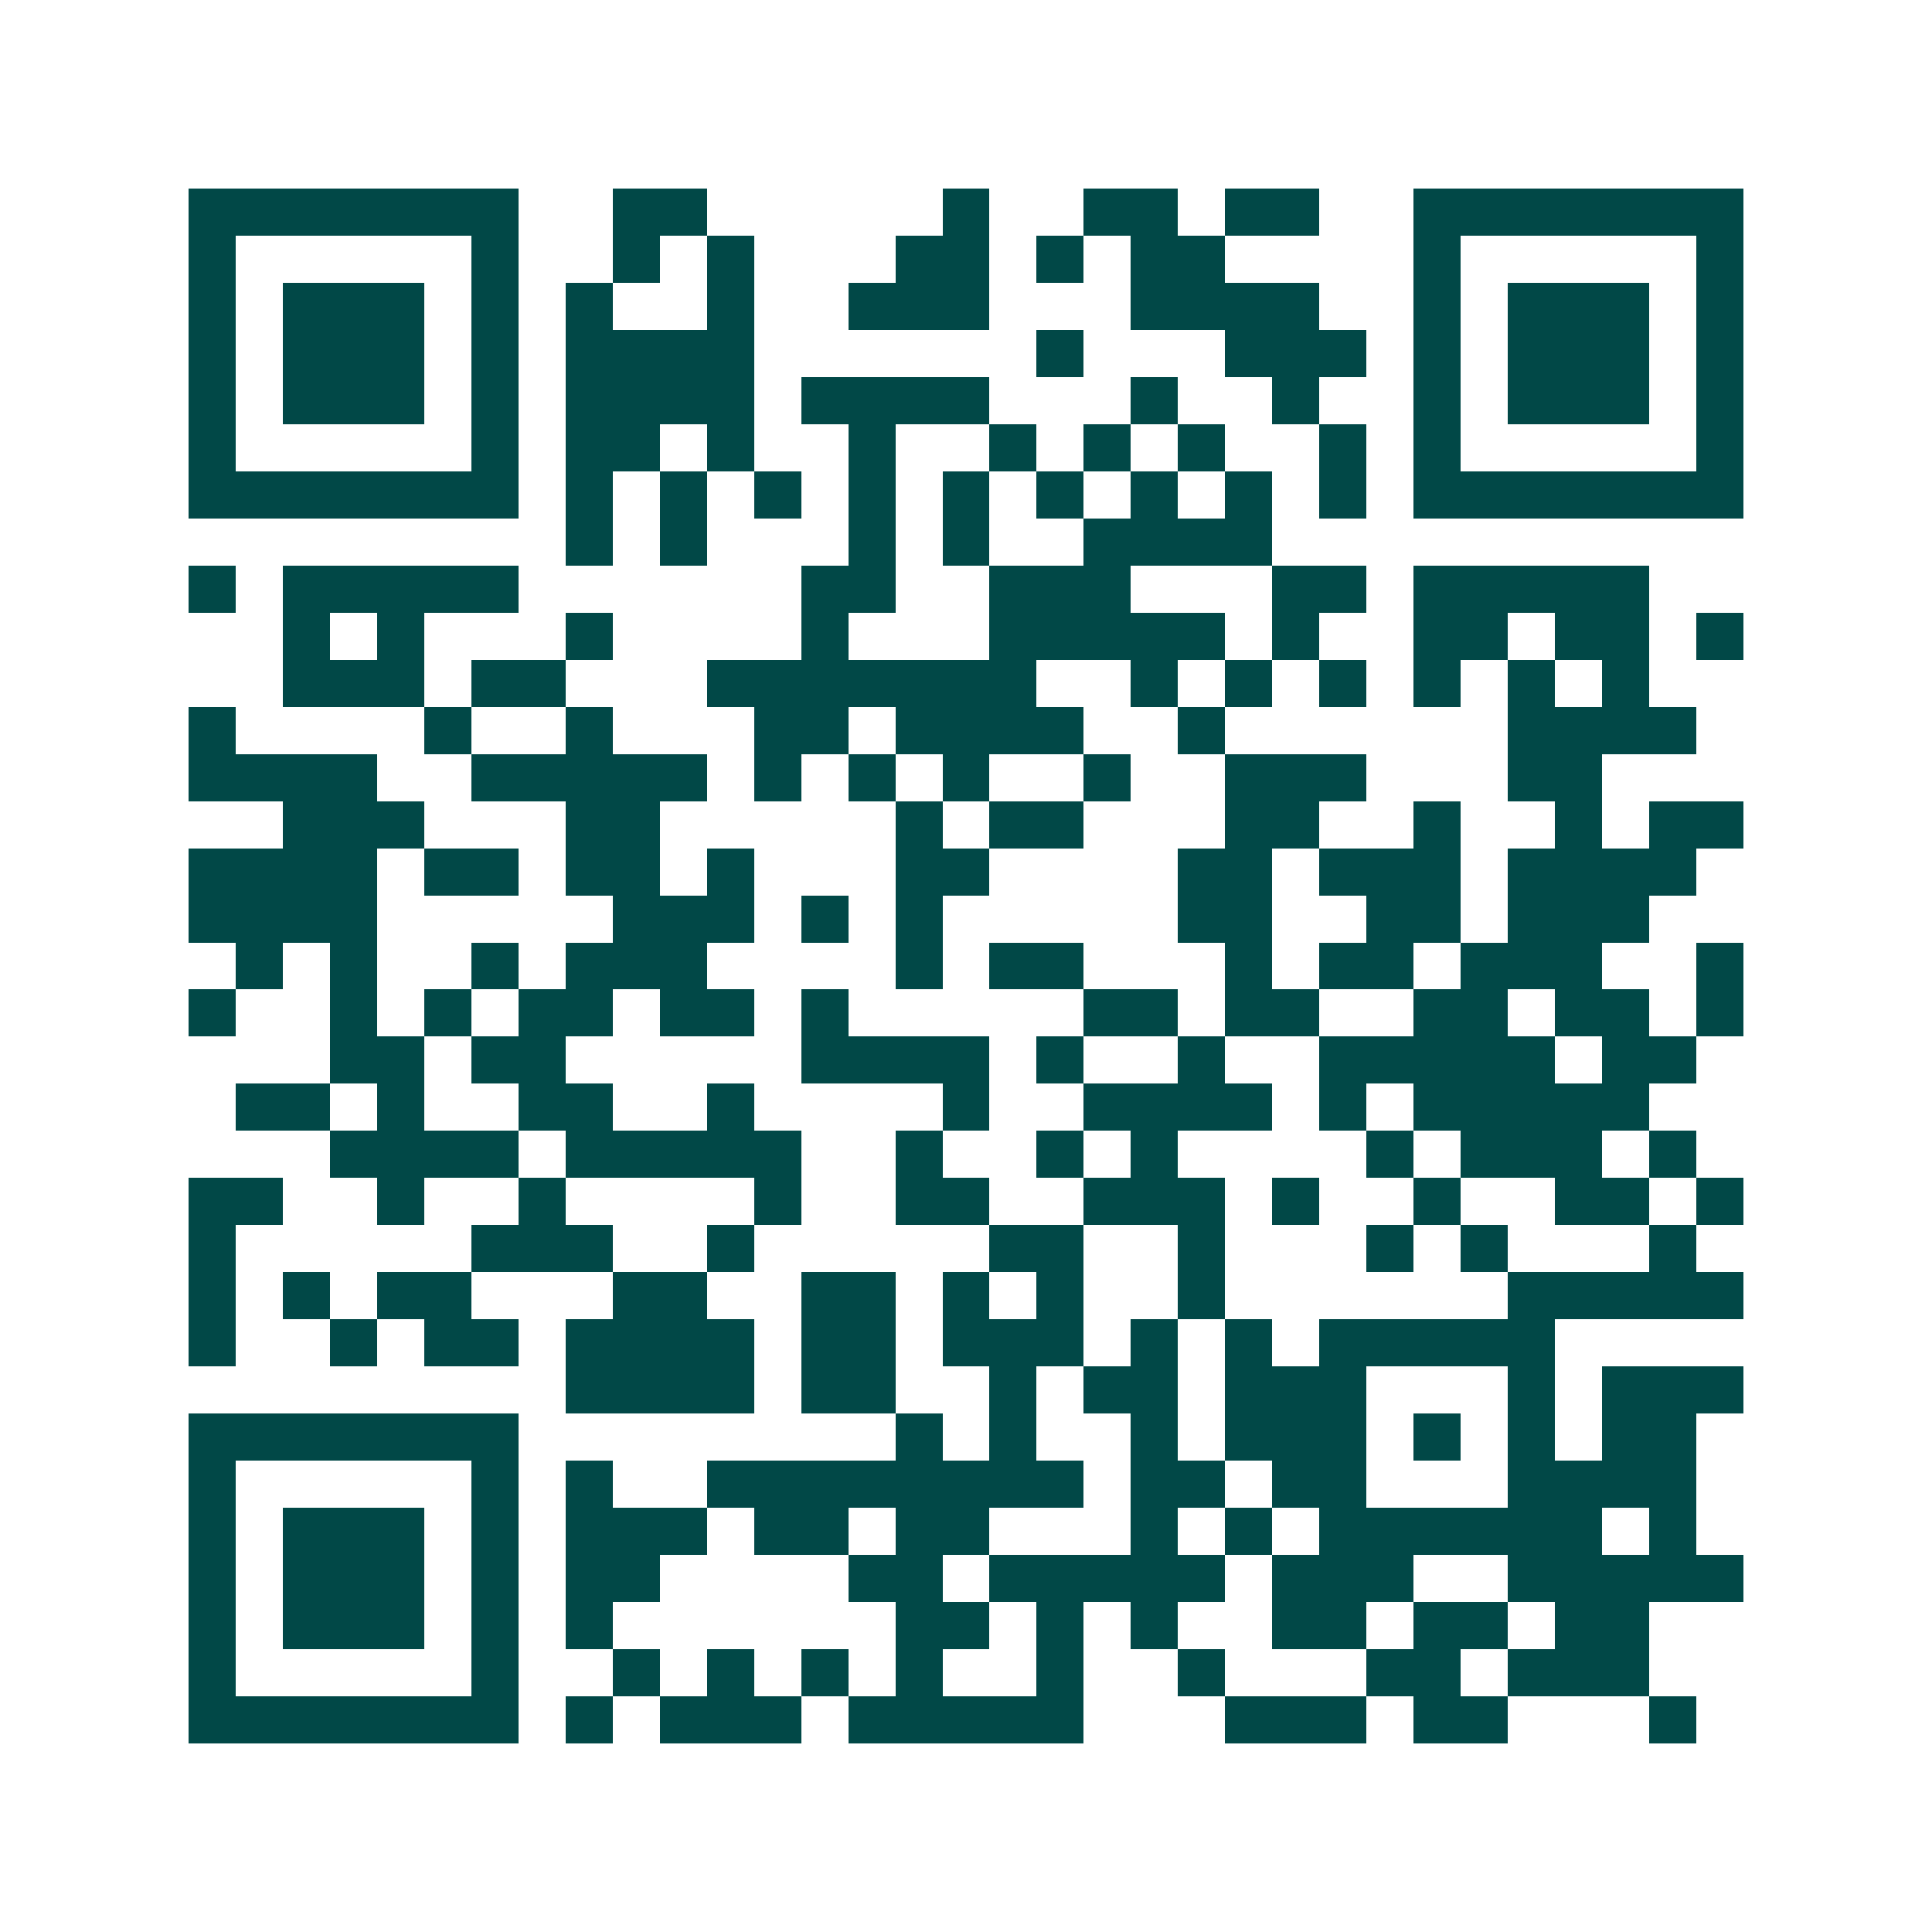 <svg xmlns="http://www.w3.org/2000/svg" width="200" height="200" viewBox="0 0 41 41" shape-rendering="crispEdges"><path fill="#ffffff" d="M0 0h41v41H0z"/><path stroke="#014847" d="M4 4.5h7m2 0h2m5 0h1m2 0h2m1 0h2m2 0h7M4 5.5h1m5 0h1m2 0h1m1 0h1m3 0h2m1 0h1m1 0h2m4 0h1m5 0h1M4 6.5h1m1 0h3m1 0h1m1 0h1m2 0h1m2 0h3m3 0h4m2 0h1m1 0h3m1 0h1M4 7.5h1m1 0h3m1 0h1m1 0h4m6 0h1m3 0h3m1 0h1m1 0h3m1 0h1M4 8.5h1m1 0h3m1 0h1m1 0h4m1 0h4m3 0h1m2 0h1m2 0h1m1 0h3m1 0h1M4 9.5h1m5 0h1m1 0h2m1 0h1m2 0h1m2 0h1m1 0h1m1 0h1m2 0h1m1 0h1m5 0h1M4 10.5h7m1 0h1m1 0h1m1 0h1m1 0h1m1 0h1m1 0h1m1 0h1m1 0h1m1 0h1m1 0h7M12 11.5h1m1 0h1m3 0h1m1 0h1m2 0h4M4 12.5h1m1 0h5m6 0h2m2 0h3m3 0h2m1 0h5M6 13.5h1m1 0h1m3 0h1m4 0h1m3 0h5m1 0h1m2 0h2m1 0h2m1 0h1M6 14.5h3m1 0h2m3 0h7m2 0h1m1 0h1m1 0h1m1 0h1m1 0h1m1 0h1M4 15.5h1m4 0h1m2 0h1m3 0h2m1 0h4m2 0h1m6 0h4M4 16.5h4m2 0h5m1 0h1m1 0h1m1 0h1m2 0h1m2 0h3m3 0h2M6 17.5h3m3 0h2m5 0h1m1 0h2m3 0h2m2 0h1m2 0h1m1 0h2M4 18.5h4m1 0h2m1 0h2m1 0h1m3 0h2m4 0h2m1 0h3m1 0h4M4 19.5h4m5 0h3m1 0h1m1 0h1m5 0h2m2 0h2m1 0h3M5 20.5h1m1 0h1m2 0h1m1 0h3m4 0h1m1 0h2m3 0h1m1 0h2m1 0h3m2 0h1M4 21.5h1m2 0h1m1 0h1m1 0h2m1 0h2m1 0h1m5 0h2m1 0h2m2 0h2m1 0h2m1 0h1M7 22.5h2m1 0h2m5 0h4m1 0h1m2 0h1m2 0h5m1 0h2M5 23.5h2m1 0h1m2 0h2m2 0h1m4 0h1m2 0h4m1 0h1m1 0h5M7 24.5h4m1 0h5m2 0h1m2 0h1m1 0h1m4 0h1m1 0h3m1 0h1M4 25.5h2m2 0h1m2 0h1m4 0h1m2 0h2m2 0h3m1 0h1m2 0h1m2 0h2m1 0h1M4 26.5h1m5 0h3m2 0h1m5 0h2m2 0h1m3 0h1m1 0h1m3 0h1M4 27.5h1m1 0h1m1 0h2m3 0h2m2 0h2m1 0h1m1 0h1m2 0h1m6 0h5M4 28.5h1m2 0h1m1 0h2m1 0h4m1 0h2m1 0h3m1 0h1m1 0h1m1 0h5M12 29.5h4m1 0h2m2 0h1m1 0h2m1 0h3m3 0h1m1 0h3M4 30.5h7m8 0h1m1 0h1m2 0h1m1 0h3m1 0h1m1 0h1m1 0h2M4 31.5h1m5 0h1m1 0h1m2 0h8m1 0h2m1 0h2m3 0h4M4 32.5h1m1 0h3m1 0h1m1 0h3m1 0h2m1 0h2m3 0h1m1 0h1m1 0h6m1 0h1M4 33.5h1m1 0h3m1 0h1m1 0h2m4 0h2m1 0h5m1 0h3m2 0h5M4 34.5h1m1 0h3m1 0h1m1 0h1m6 0h2m1 0h1m1 0h1m2 0h2m1 0h2m1 0h2M4 35.5h1m5 0h1m2 0h1m1 0h1m1 0h1m1 0h1m2 0h1m2 0h1m3 0h2m1 0h3M4 36.5h7m1 0h1m1 0h3m1 0h5m3 0h3m1 0h2m3 0h1"/></svg>
